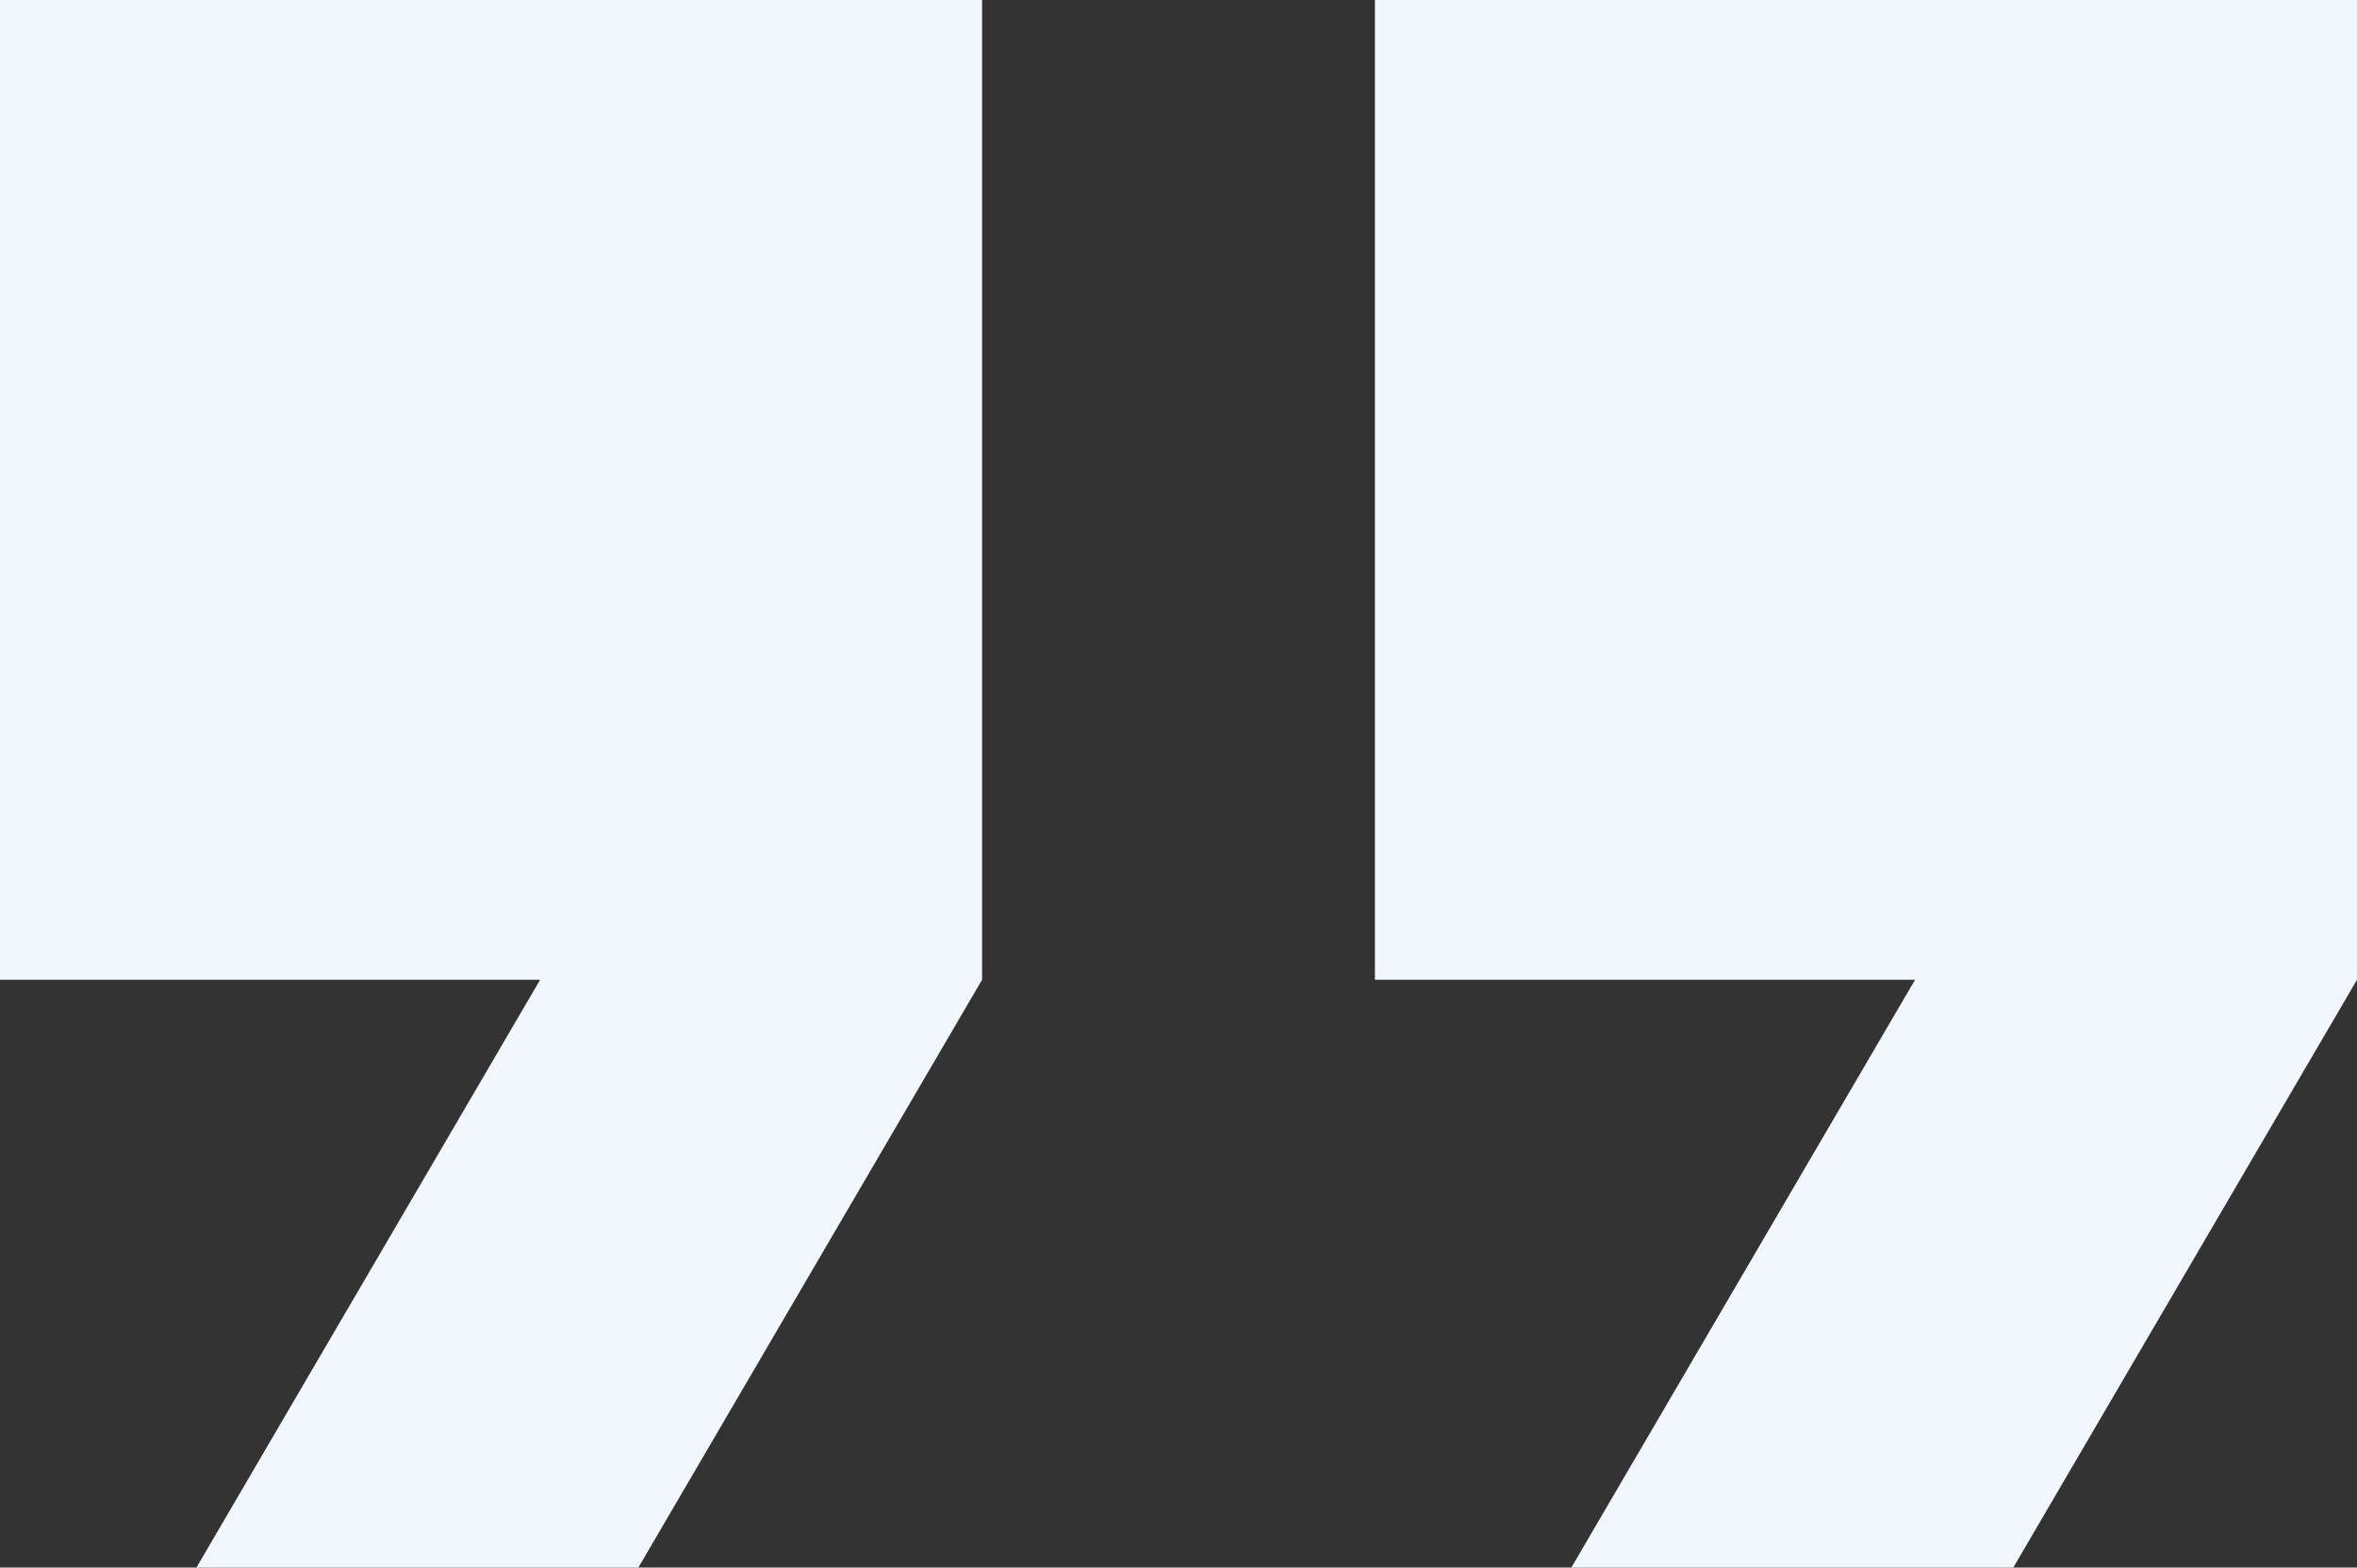 <?xml version="1.0" encoding="UTF-8"?>
<svg width="203px" height="135px" viewBox="0 0 203 135" version="1.1" xmlns="http://www.w3.org/2000/svg" xmlns:xlink="http://www.w3.org/1999/xlink">
    <rect x="0" y="0" width="203" height="135" fill="#333333" stroke="none"/>
    <title>25804C3A-B77E-4551-93FC-3AC2C5F50662</title>
    <g id="Page-1" stroke="none" stroke-width="1" fill="none" fill-rule="evenodd">
        <g id="Primary-Landing-Page-2" transform="translate(-1355, -1991)" fill="#F2F7FD" fill-rule="nonzero">
            <g id="Group-22" transform="translate(0, 1885)">
                <g id="content-section" transform="translate(451, 58)">
                    <g id="quote-watermark" transform="translate(904, 48)">
                        <path d="M118.417,0 L118.417,84.375 L164.938,84.375 L135.333,135 L173.396,135 L203,84.375 L203,0 L118.417,0 Z M0,84.375 L46.521,84.375 L16.917,135 L54.979,135 L84.583,84.375 L84.583,0 L0,0 L0,84.375 Z" id="Shape"></path>
                    </g>
                </g>
            </g>
        </g>
    </g>
</svg>